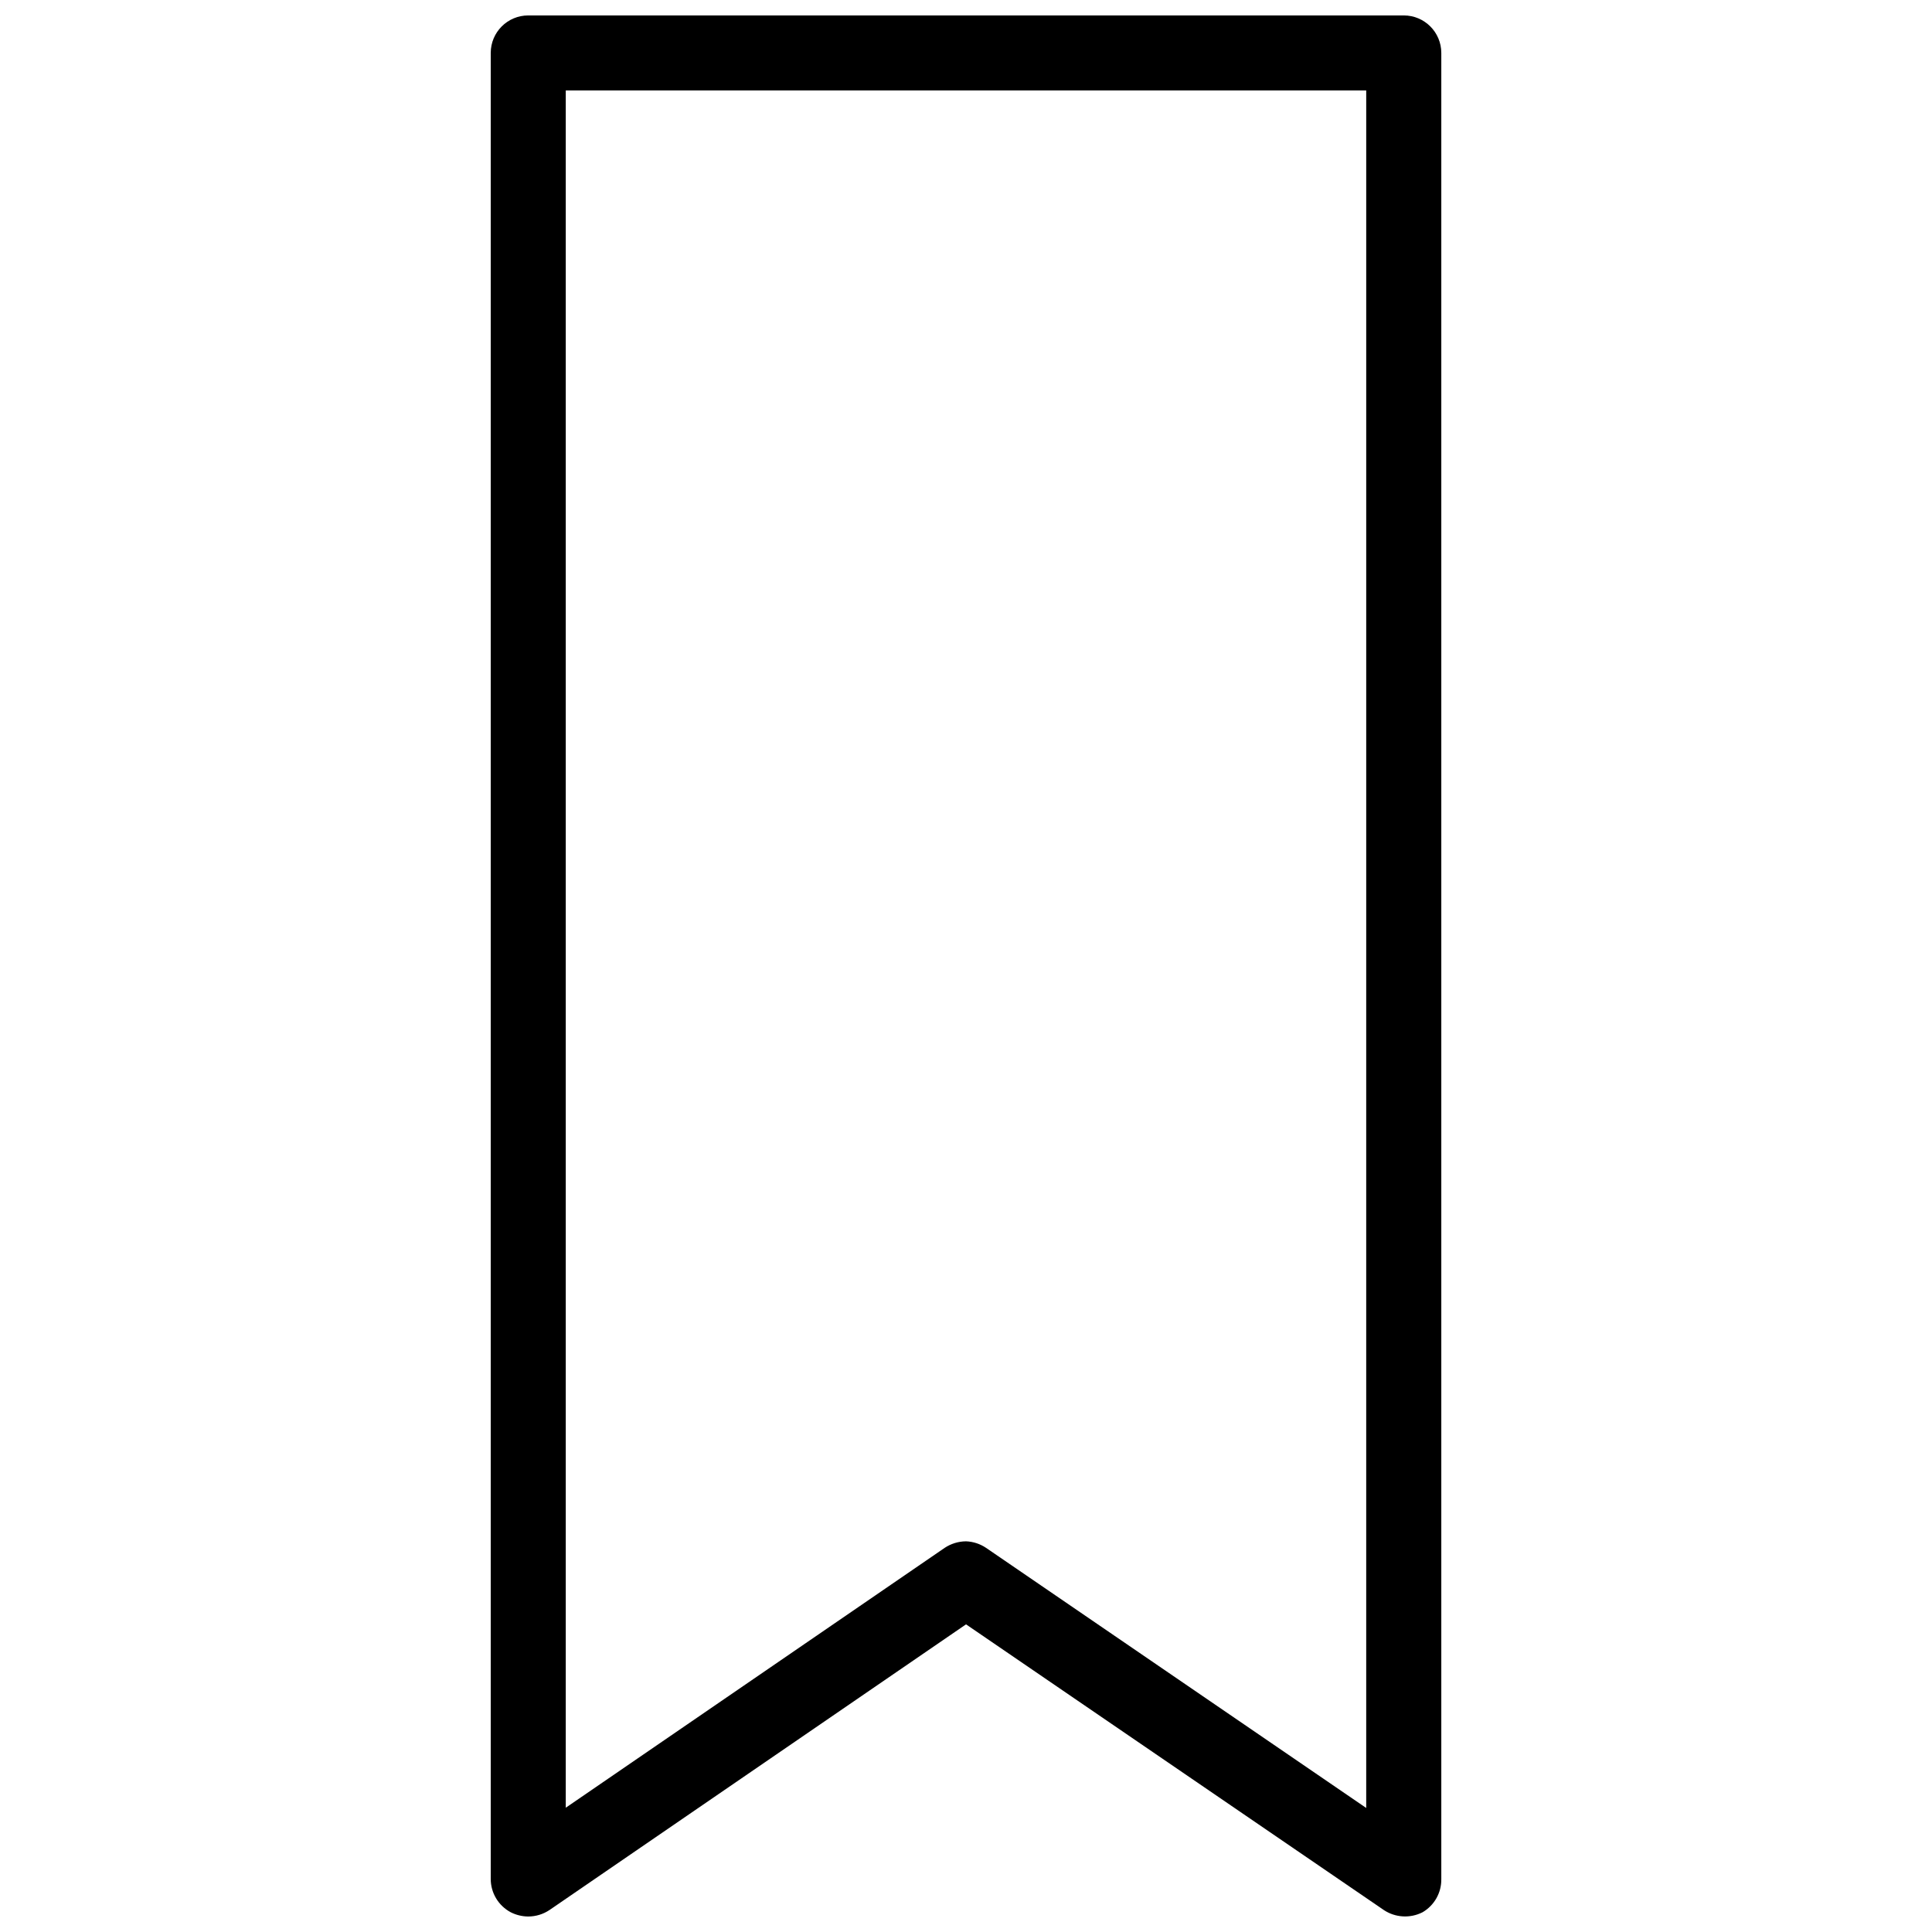 <?xml version="1.0" encoding="UTF-8"?>
<!-- Uploaded to: ICON Repo, www.iconrepo.com, Generator: ICON Repo Mixer Tools -->
<svg width="800px" height="800px" version="1.1" viewBox="144 144 512 512" xmlns="http://www.w3.org/2000/svg">
 <defs>
  <clipPath id="a">
   <path d="m274 148.09h252v503.81h-252z"/>
  </clipPath>
 </defs>
 <g clip-path="url(#a)">
  <path d="m283.99 148.09c-5.492 0-9.941 4.453-9.941 9.945v483.92c0.004 3.691 2.043 7.078 5.301 8.816 1.441 0.73 3.027 1.113 4.641 1.125 2.008-0.008 3.969-0.605 5.637-1.723l110.38-75.703 110.71 75.703h-0.004c3.066 2.039 6.992 2.266 10.277 0.598 3.129-1.824 5.031-5.195 4.969-8.816v-483.92c0-5.492-4.449-9.945-9.941-9.945zm222.07 475.04-100.76-68.941c-1.574-1.055-3.41-1.652-5.301-1.723-2.008 0.02-3.965 0.617-5.637 1.723l-100.43 68.875v-455.09h212.13z"/>
 </g>
</svg>